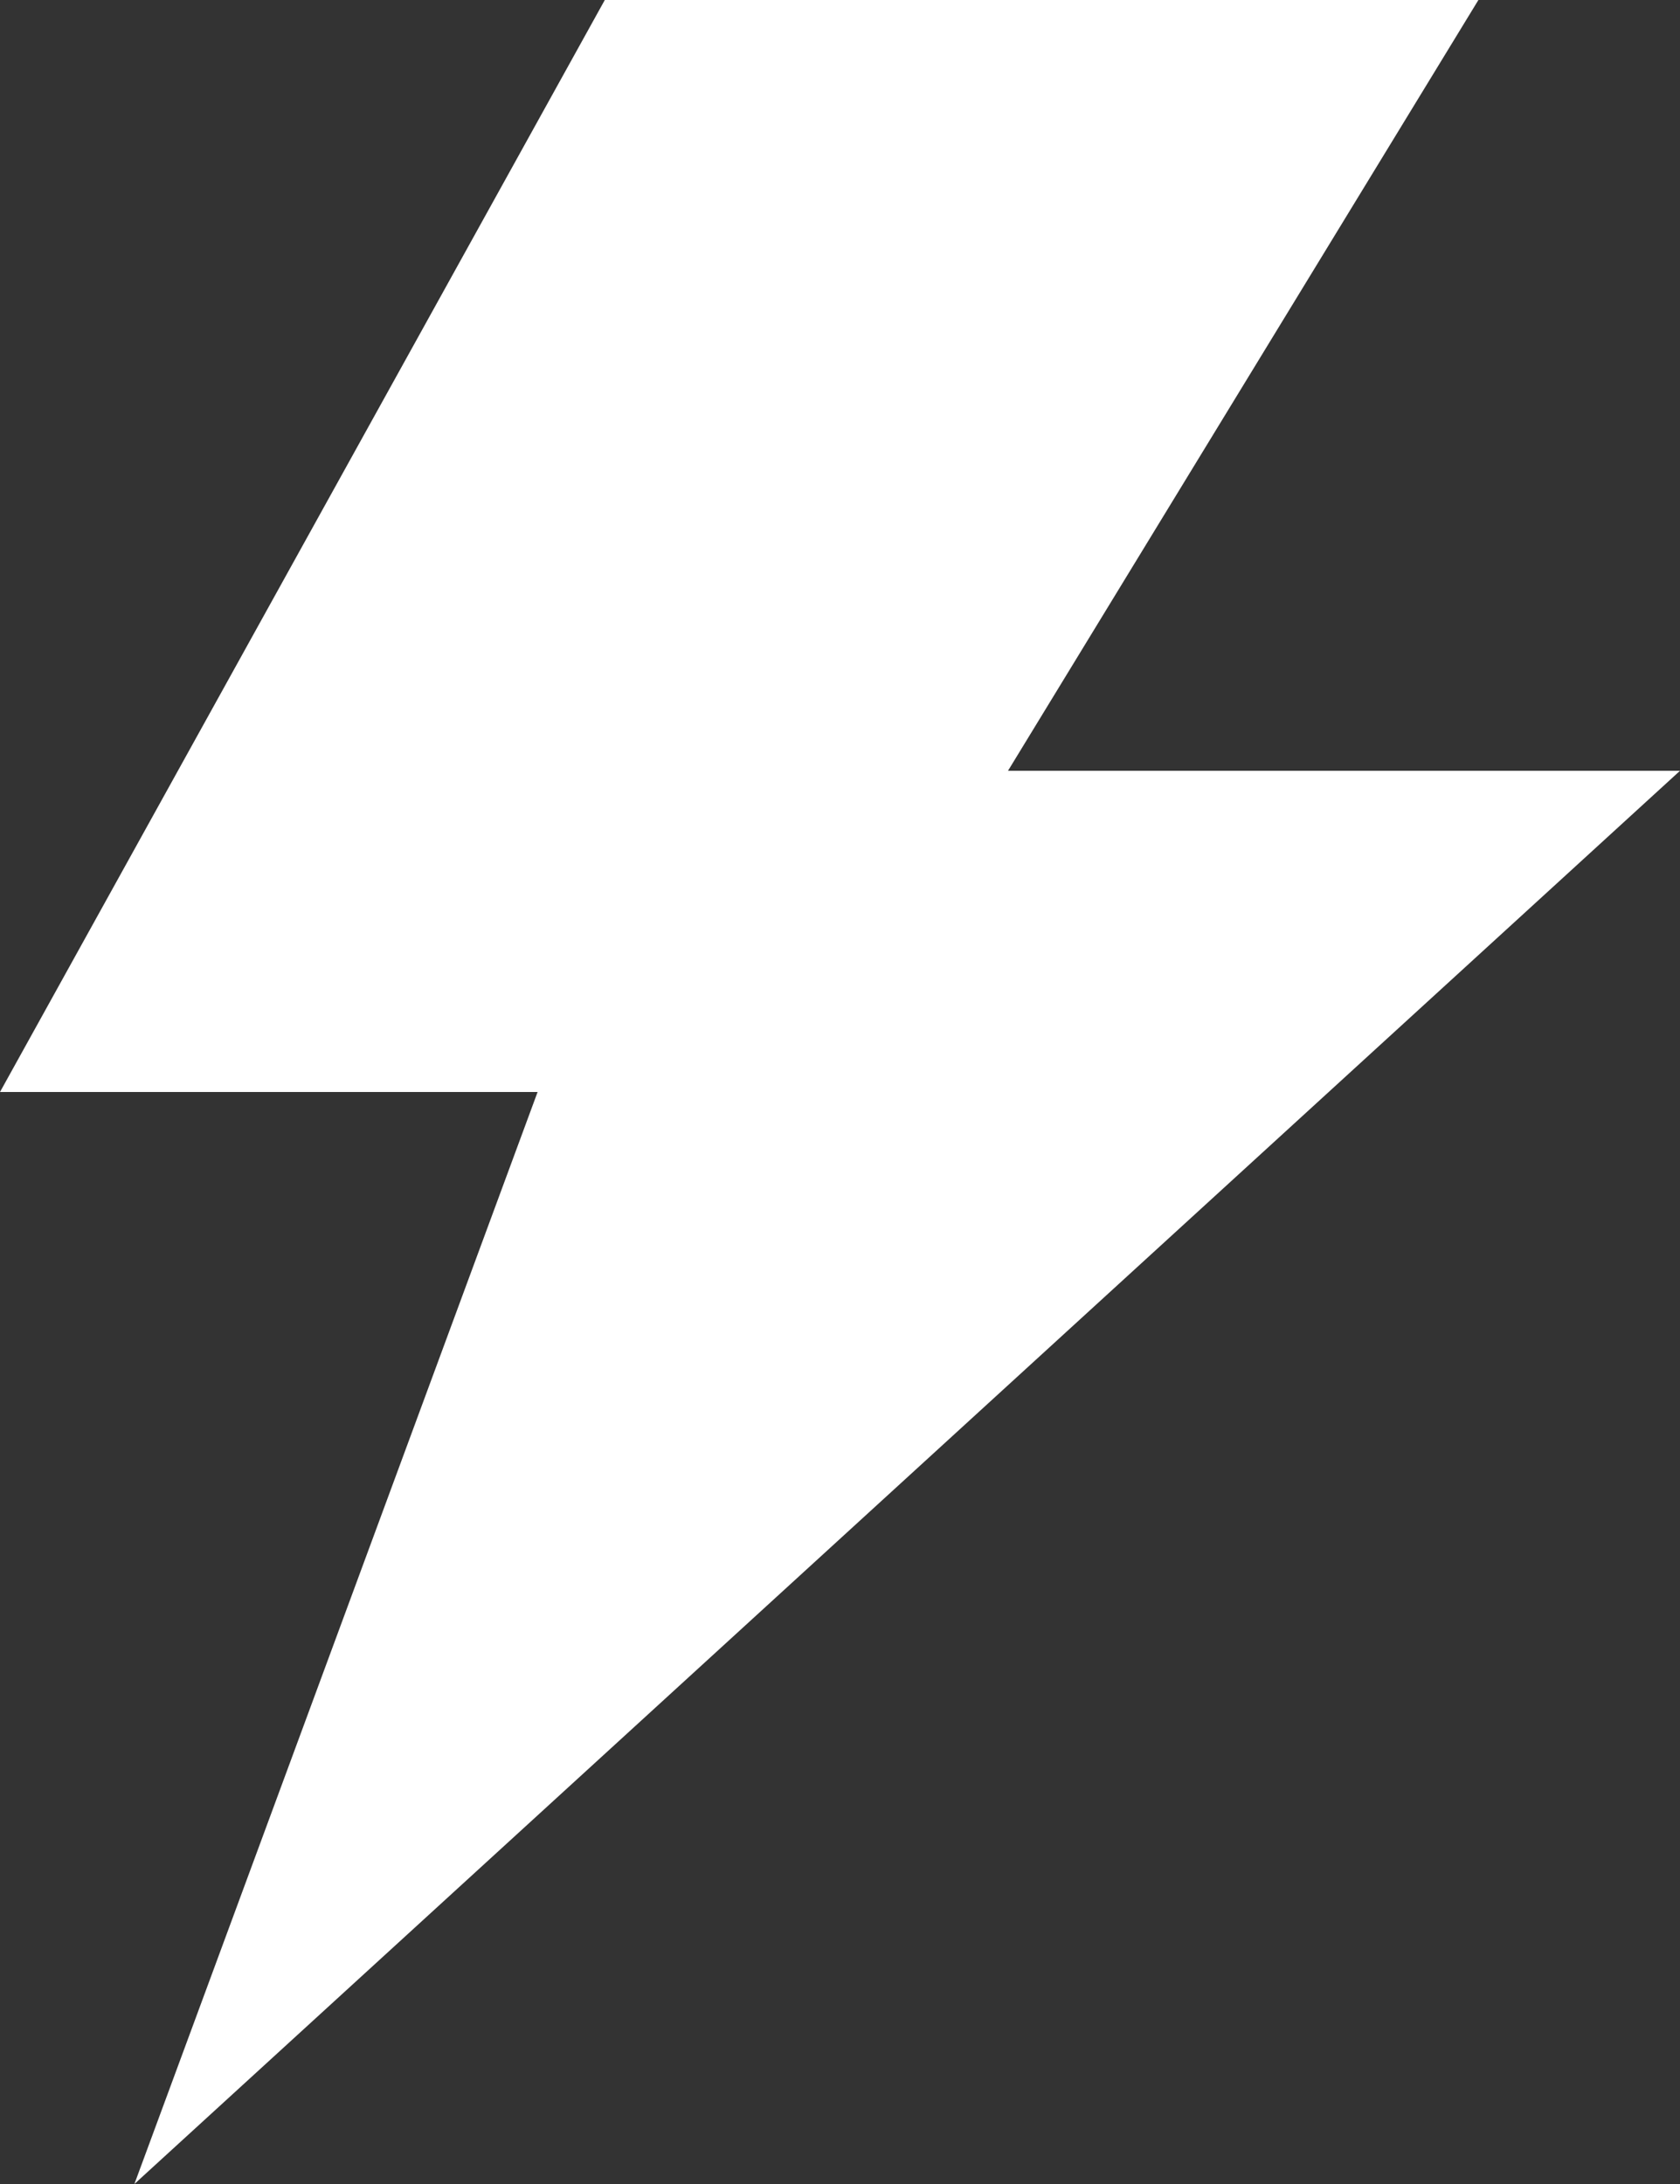 <?xml version="1.0" encoding="UTF-8"?> <svg xmlns="http://www.w3.org/2000/svg" width="10" height="13" viewBox="0 0 10 13" fill="none"><rect x="0" y="0" width="10" height="13" fill="#333333" stroke="none"/> <path d="M8.8 0H3.6L0 6.5H3.2L0.8 13L10 4.588H6L8.8 0Z" fill="white"></path> </svg> 